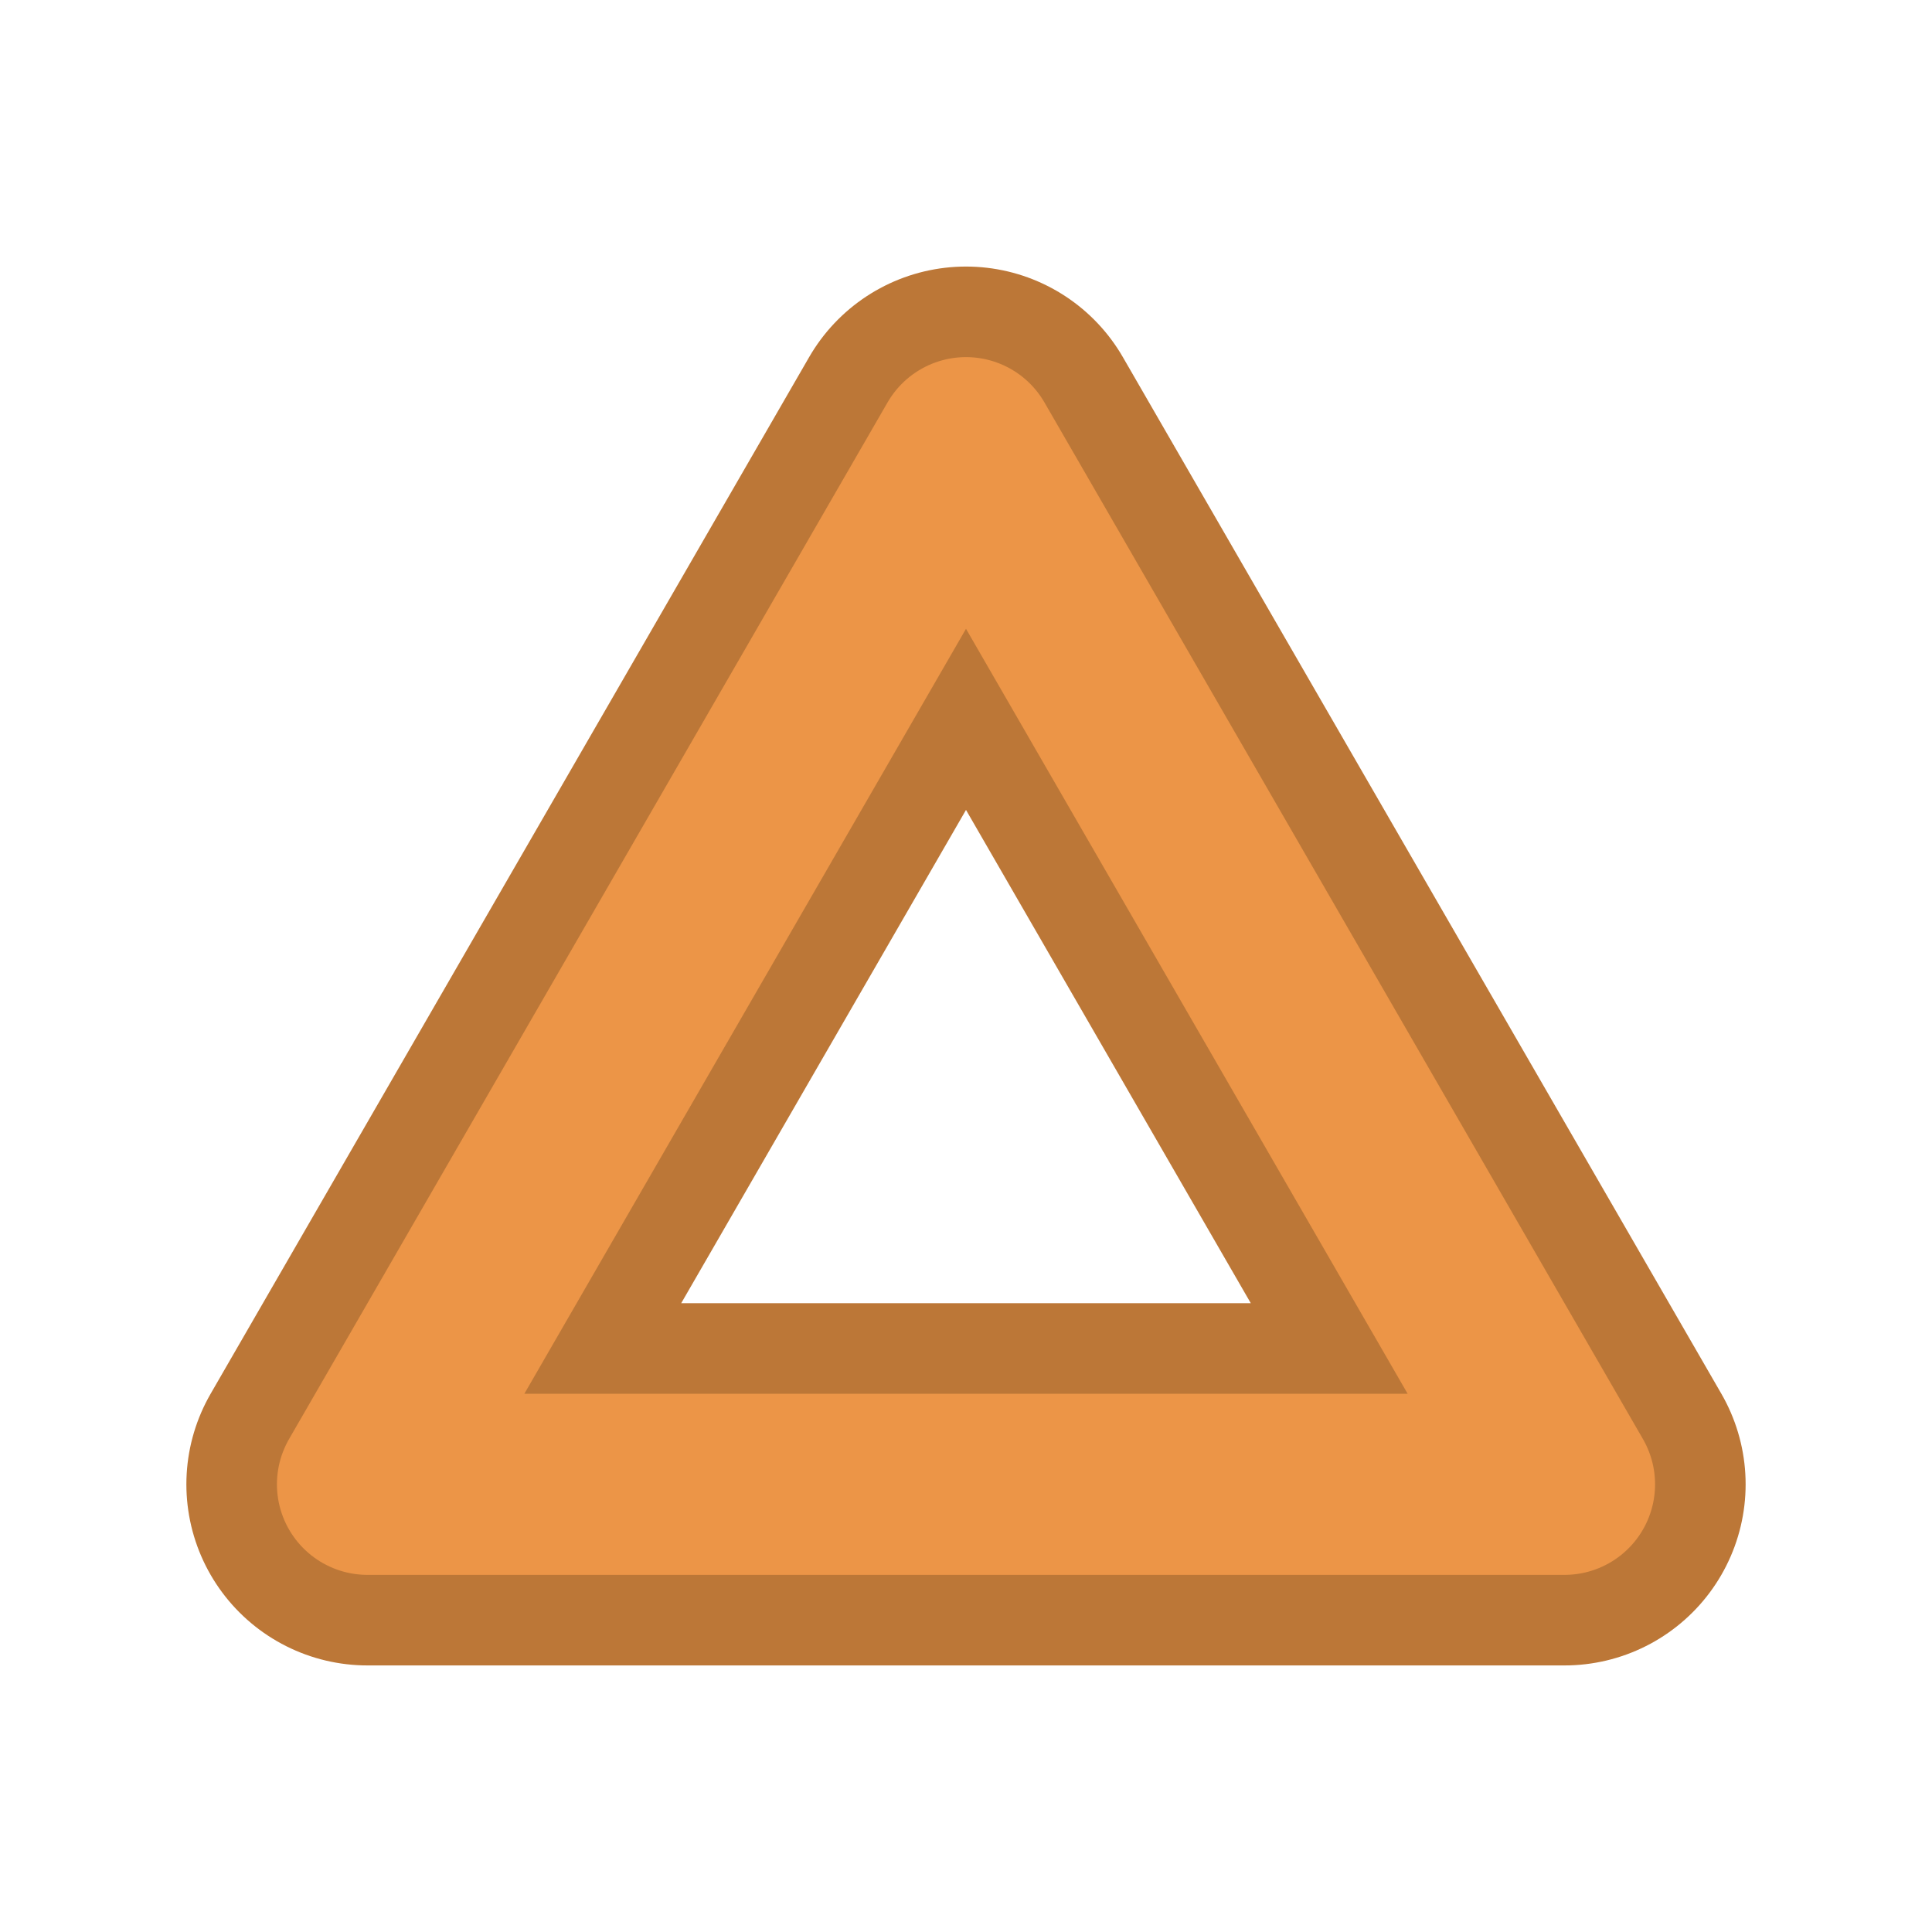 <?xml version="1.0" encoding="UTF-8" standalone="no"?>
<svg
   xmlns:dc="http://purl.org/dc/elements/1.1/"
   xmlns:cc="http://creativecommons.org/ns#"
   xmlns:rdf="http://www.w3.org/1999/02/22-rdf-syntax-ns#"
   xmlns:svg="http://www.w3.org/2000/svg"
   xmlns="http://www.w3.org/2000/svg"
   xmlns:sodipodi="http://sodipodi.sourceforge.net/DTD/sodipodi-0.dtd"
   xmlns:inkscape="http://www.inkscape.org/namespaces/inkscape"
   width="512"
   height="512"
   viewBox="0 0 512 512"
   version="1.1"
   id="svg4575"
   inkscape:version="1.0 (1.0+r73+1)"
   sodipodi:docname="mismatch.svg">
  <defs
     id="defs4569" />
  <sodipodi:namedview
     id="base"
     pagecolor="#ffffff"
     bordercolor="#666666"
     borderopacity="1.0"
     inkscape:pageopacity="0.0"
     inkscape:pageshadow="2"
     inkscape:zoom="0.49497475"
     inkscape:cx="526.1626"
     inkscape:cy="-156.00413"
     inkscape:document-units="px"
     inkscape:current-layer="layer1"
     showgrid="false"
     units="px"
     inkscape:pagecheckerboard="true"
     inkscape:window-width="2408"
     inkscape:window-height="1411"
     inkscape:window-x="30"
     inkscape:window-y="0"
     inkscape:window-maximized="1"
     inkscape:document-rotation="0"
     borderlayer="true"
     inkscape:object-paths="true" />
  <g
     inkscape:label="ref"
     inkscape:groupmode="layer"
     id="layer1"
     transform="translate(0,-161.533)">
    <path
       inkscape:transform-center-y="-45.786323"
       d="m 414.608,554.89 -317.217,0 L 256,280.172 Z"
       inkscape:randomized="0"
       inkscape:rounded="-5.20417e-17"
       inkscape:flatsided="true"
       sodipodi:arg2="1.5707963"
       sodipodi:arg1="0.52359878"
       sodipodi:r2="91.572647"
       sodipodi:r1="183.14529"
       sodipodi:cy="463.31723"
       sodipodi:cx="256"
       sodipodi:sides="3"
       id="path842"
       style="fill:none;fill-opacity:1;stroke:#bc7737;stroke-width:96;stroke-linecap:round;stroke-linejoin:round;stroke-opacity:1"
       sodipodi:type="star" />
    <path
       sodipodi:type="star"
       style="fill:none;fill-opacity:1;stroke:#ec9547;stroke-width:48;stroke-linecap:round;stroke-linejoin:round;stroke-miterlimit:4;stroke-dasharray:none;stroke-opacity:1"
       id="path844"
       sodipodi:sides="3"
       sodipodi:cx="256"
       sodipodi:cy="463.31723"
       sodipodi:r1="183.14529"
       sodipodi:r2="91.572647"
       sodipodi:arg1="0.52359878"
       sodipodi:arg2="1.5707963"
       inkscape:flatsided="true"
       inkscape:rounded="-5.20417e-17"
       inkscape:randomized="0"
       d="m 414.608,554.89 -317.217,0 L 256,280.172 Z"
       inkscape:transform-center-y="-45.786323" />
  </g>
</svg>
